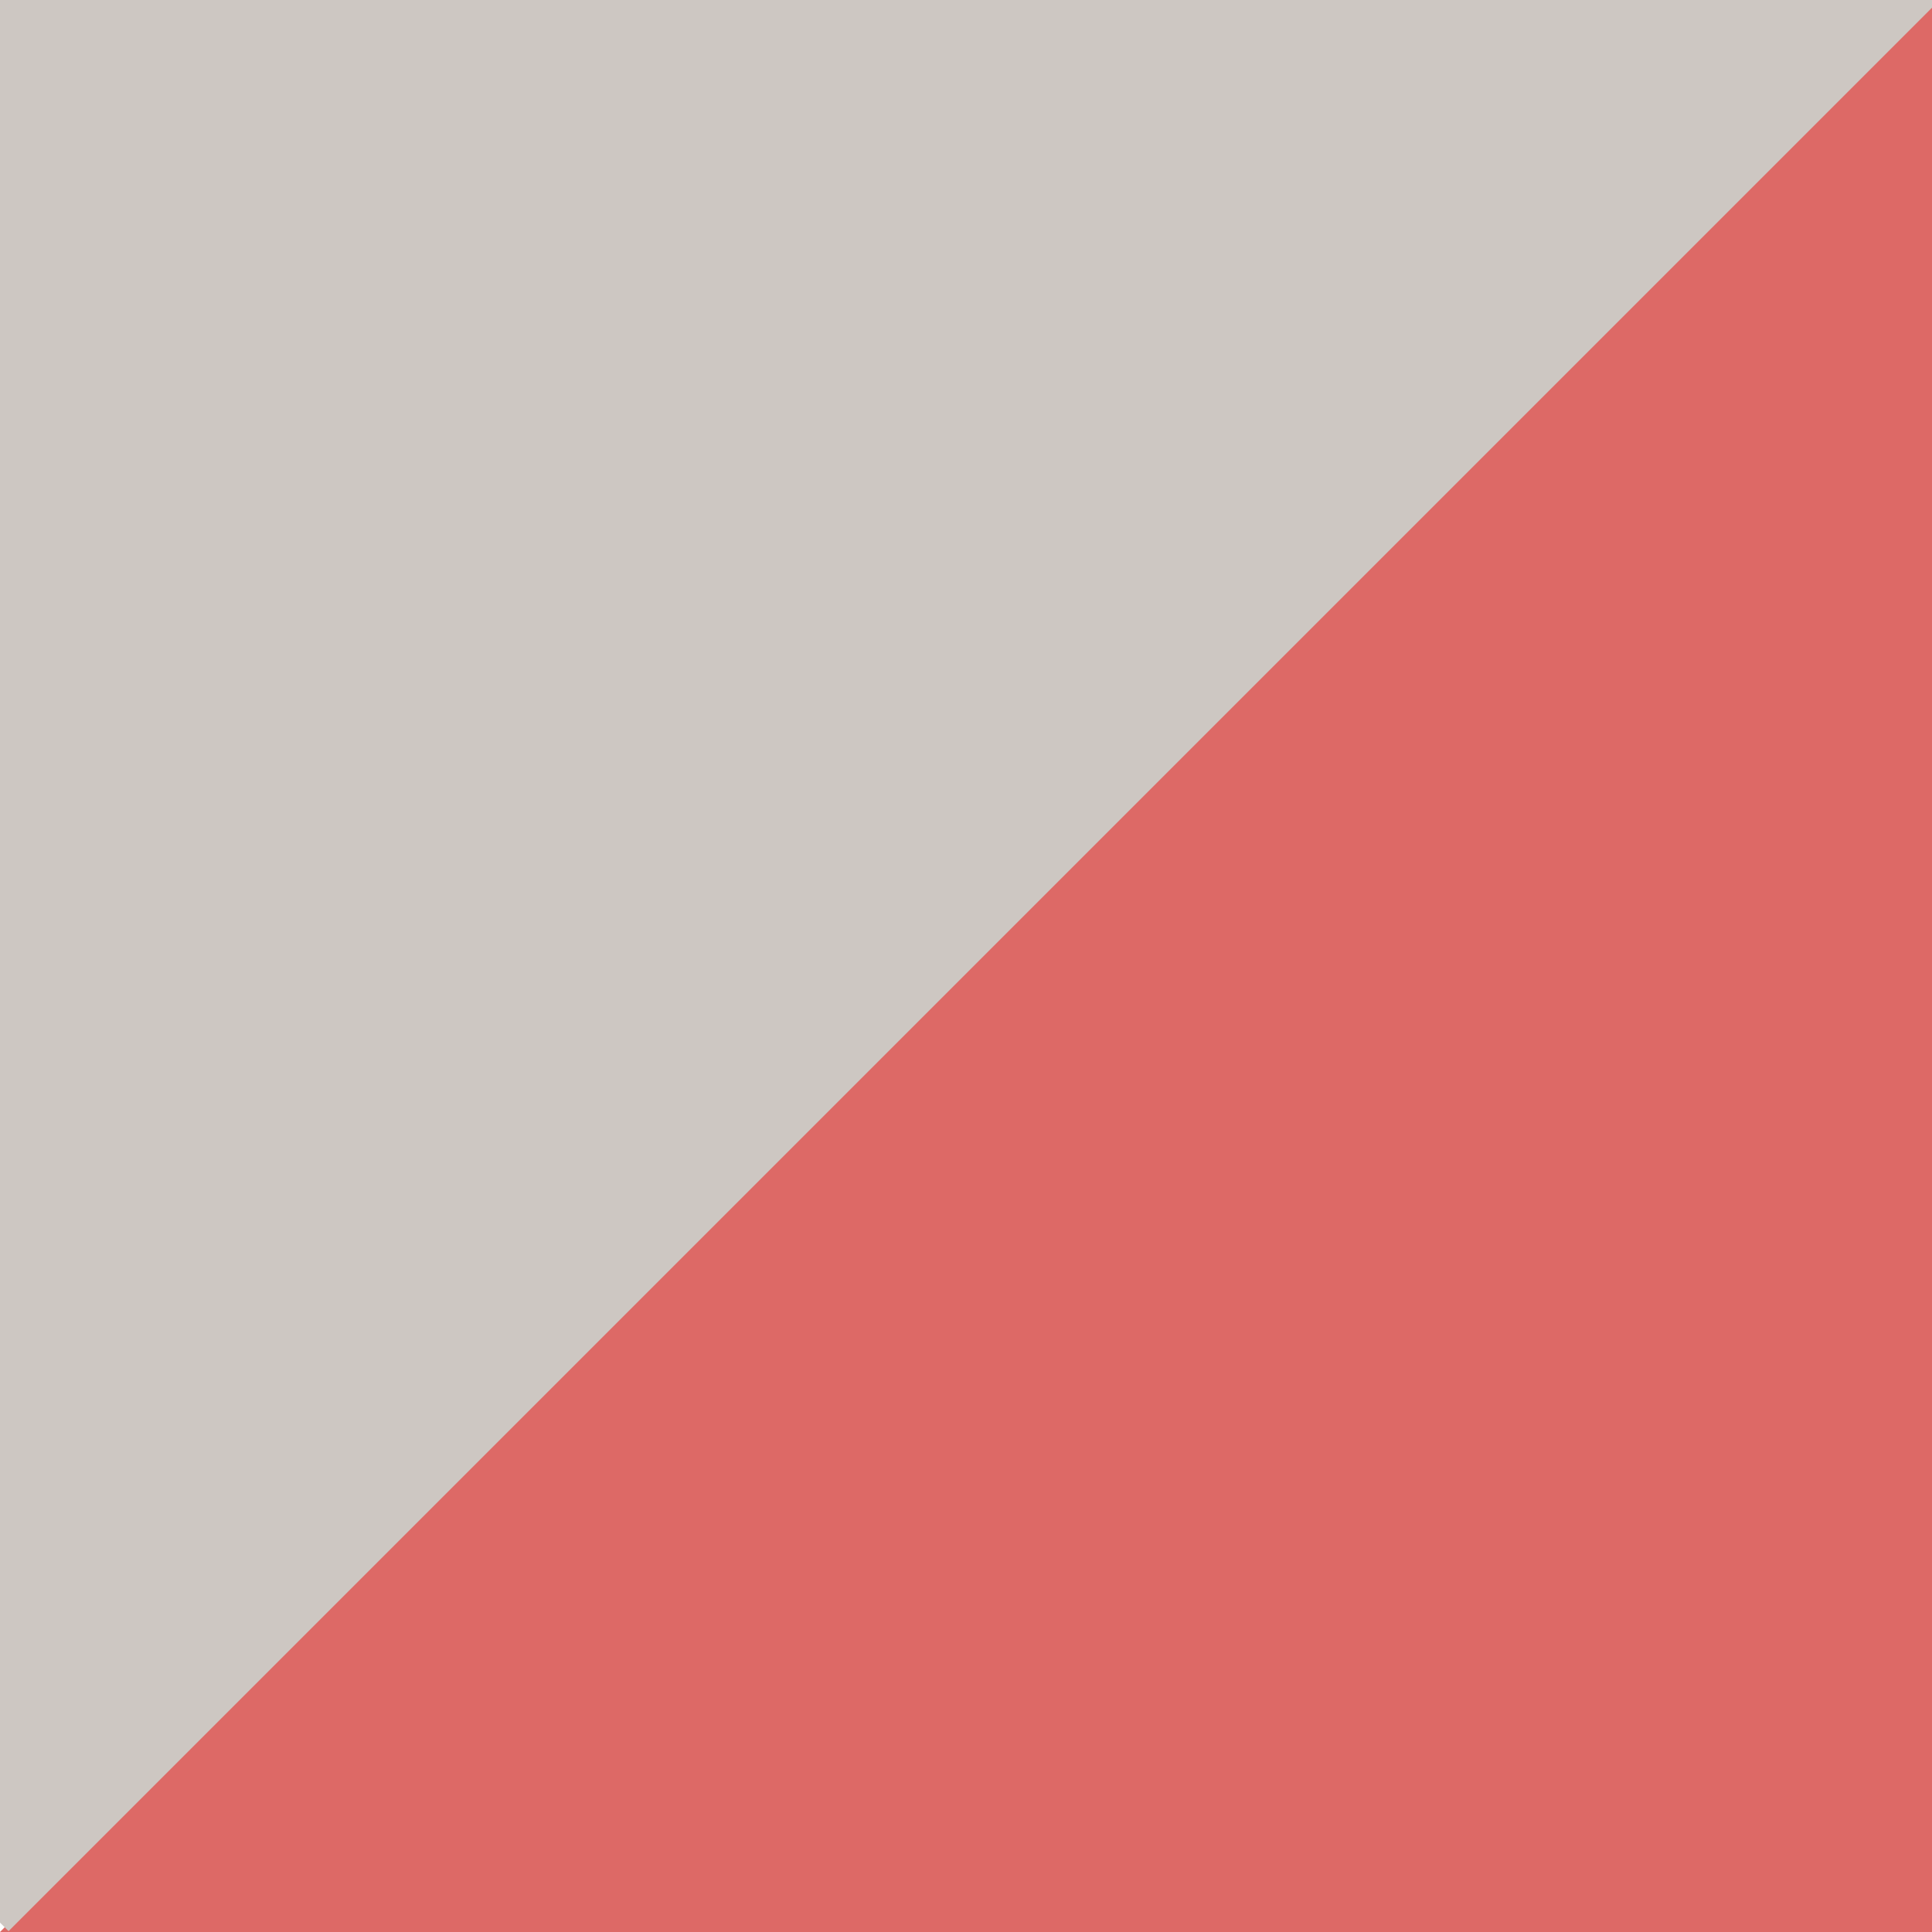 <svg xmlns="http://www.w3.org/2000/svg" xmlns:xlink="http://www.w3.org/1999/xlink" width="200" zoomAndPan="magnify" viewBox="0 0 150 150" height="200" preserveAspectRatio="xMidYMid meet" version="1.0"><defs><clipPath id="e7701257ce"><path d="M 149.996 0.004 L 233.117 83.121 L 79.539 236.699 L -3.582 153.578 Z M 149.996 0.004 " clip-rule="nonzero"/></clipPath><clipPath id="4861128ed1"><path d="M 149.996 0.004 L 233.117 83.121 L 79.797 236.441 L -3.324 153.324 Z M 149.996 0.004 " clip-rule="nonzero"/></clipPath><clipPath id="604d3a32cd"><path d="M 70.797 -86.438 L 153.914 -3.316 L 0.34 150.258 L -82.781 67.141 Z M 70.797 -86.438 " clip-rule="nonzero"/></clipPath><clipPath id="9221e72bdc"><path d="M 70.797 -86.438 L 153.914 -3.316 L 0.598 150.004 L -82.523 66.883 Z M 70.797 -86.438 " clip-rule="nonzero"/></clipPath></defs><rect x="-15" width="180" fill="#ffffff" y="-15" height="180" fill-opacity="1"/><rect x="-15" width="180" fill="#ffffff" y="-15" height="180" fill-opacity="1"/><g clip-path="url(#e7701257ce)"><g clip-path="url(#4861128ed1)"><path fill="#dd6966" d="M 149.996 0.004 L 233.117 83.121 L 79.863 236.375 L -3.258 153.254 Z M 149.996 0.004 " fill-opacity="1" fill-rule="nonzero"/></g></g><g clip-path="url(#604d3a32cd)"><g clip-path="url(#9221e72bdc)"><path fill="#cdc7c2" d="M 70.797 -86.438 L 153.914 -3.316 L 0.664 149.934 L -82.457 66.816 Z M 70.797 -86.438 " fill-opacity="1" fill-rule="nonzero"/></g></g></svg>